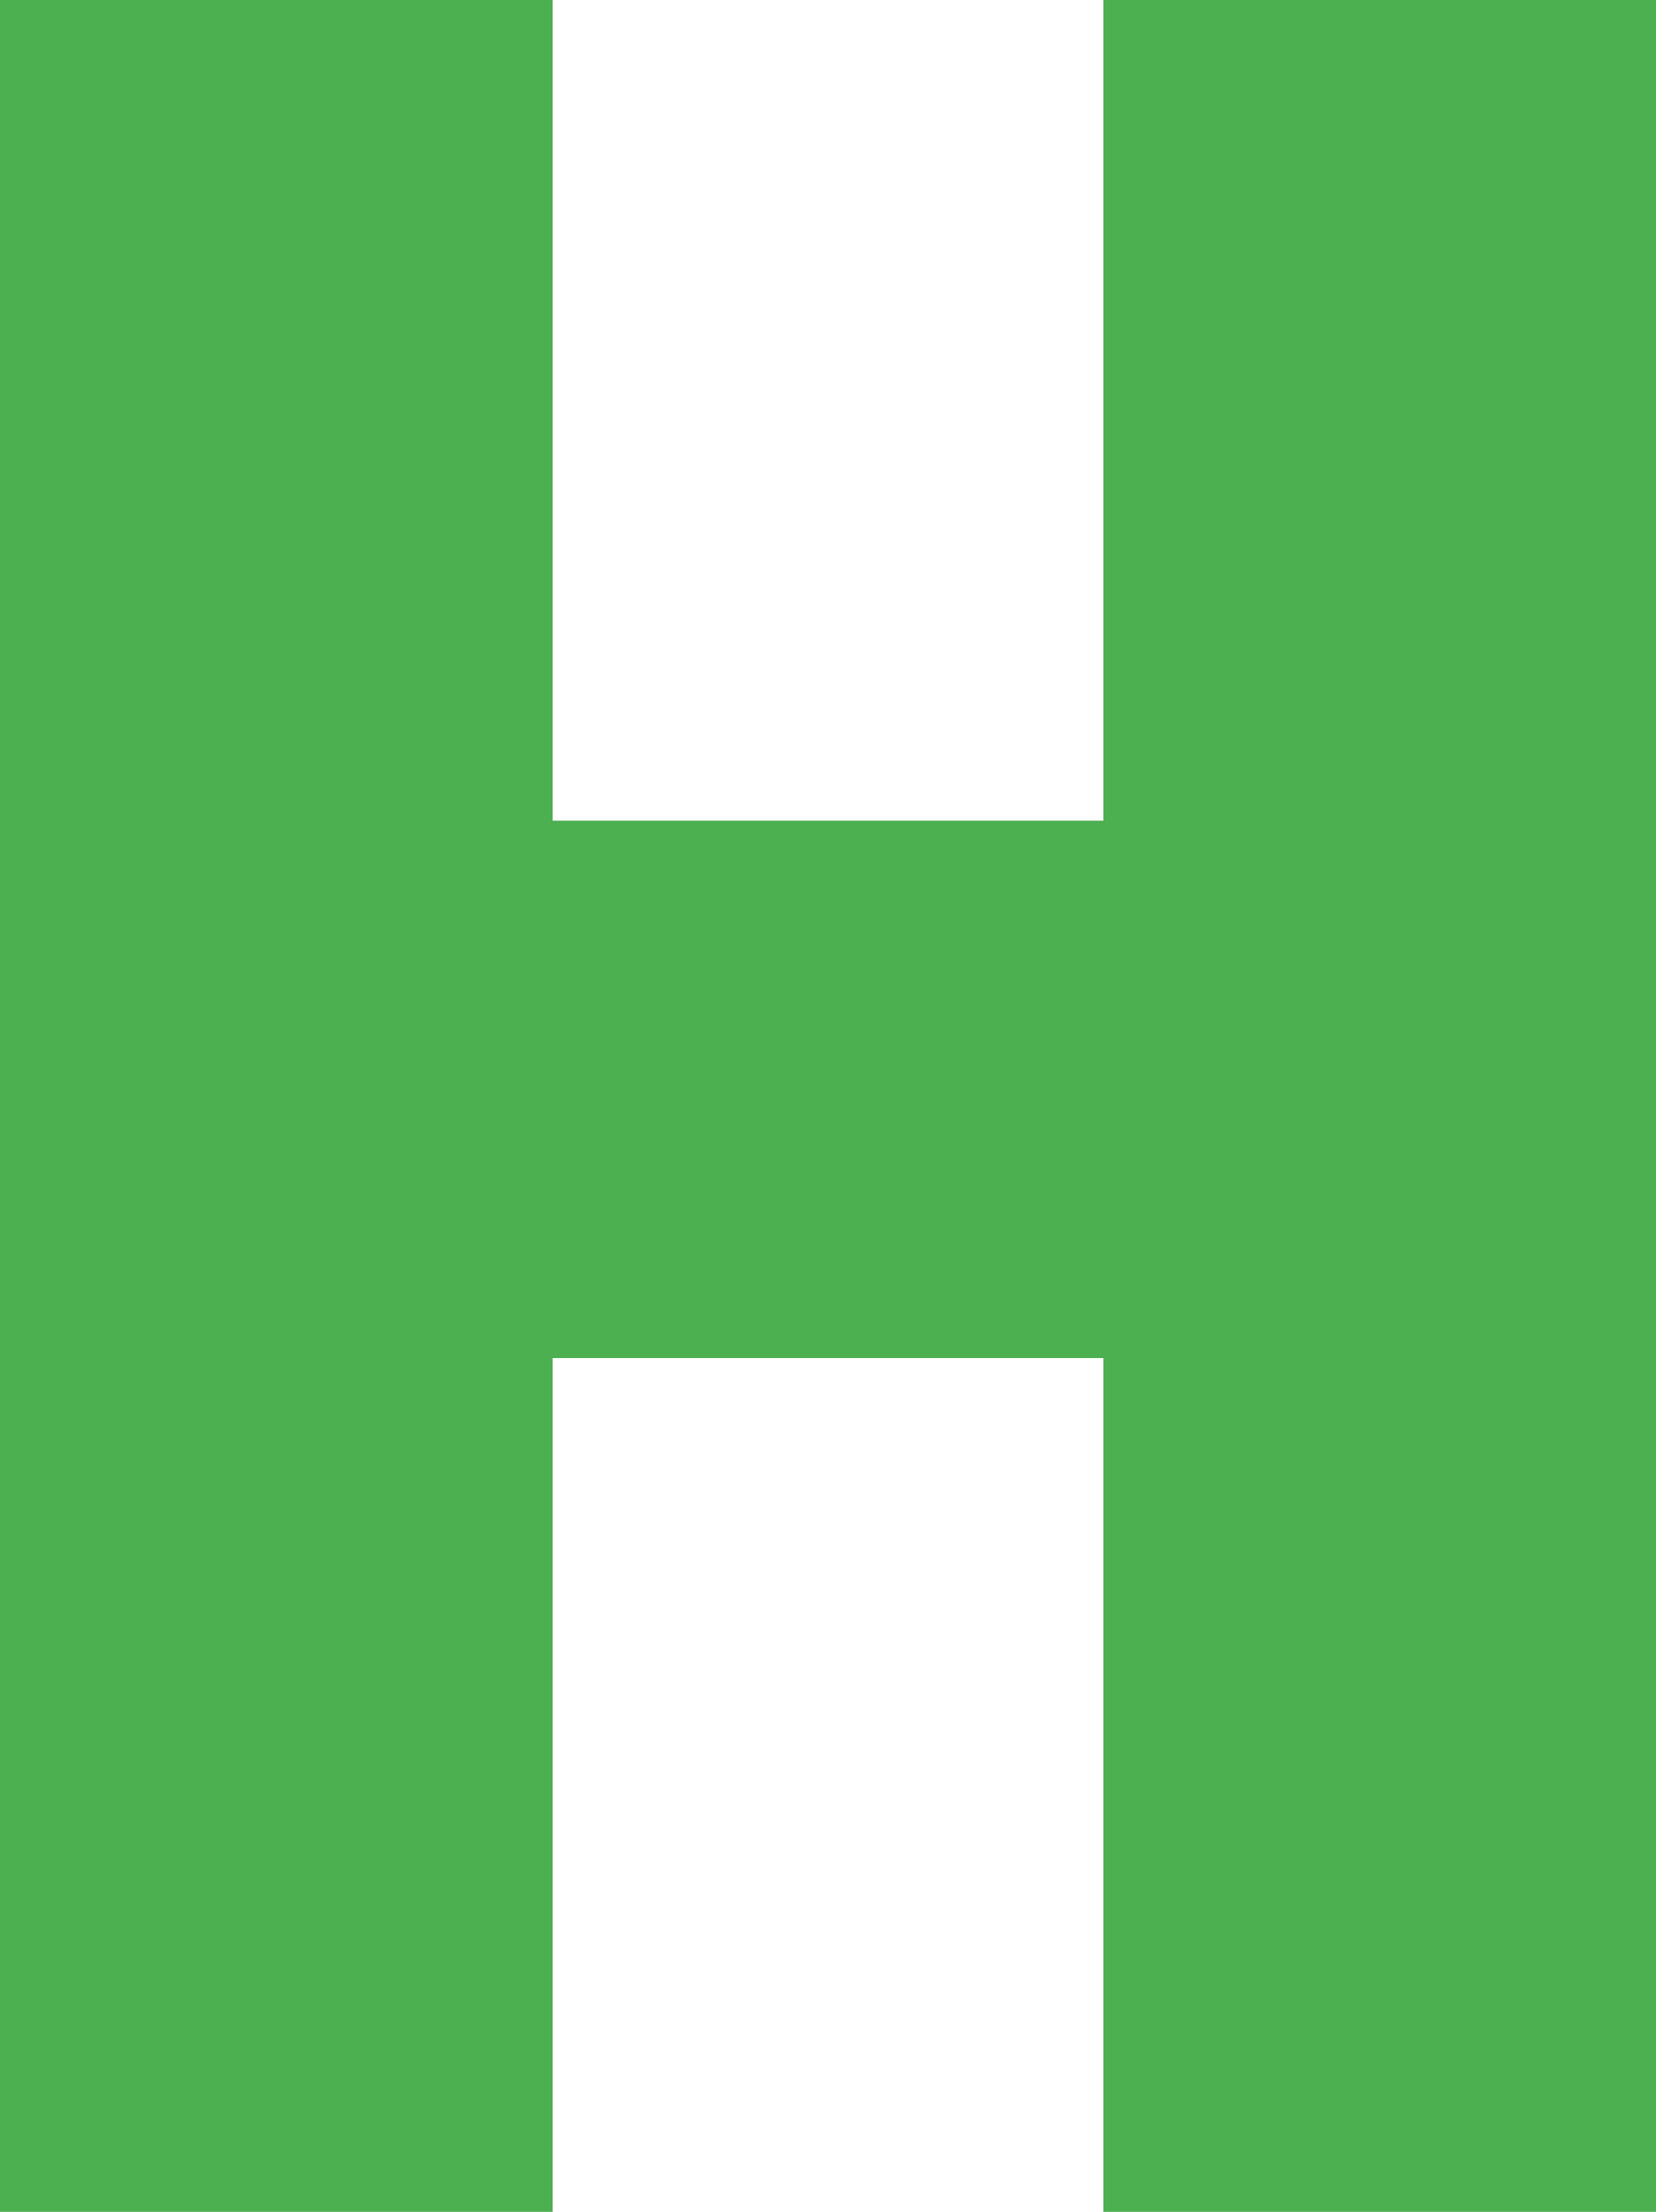 <?xml version="1.0" standalone="no"?>
<!DOCTYPE svg PUBLIC "-//W3C//DTD SVG 20010904//EN"
 "http://www.w3.org/TR/2001/REC-SVG-20010904/DTD/svg10.dtd">
<svg version="1.0" xmlns="http://www.w3.org/2000/svg"
 width="959pt" height="1280pt" viewBox="0 0 959 1280"
 preserveAspectRatio="xMidYMid meet">
<g transform="translate(0,1280) scale(0.1,-0.1)"
fill="#4caf50" stroke="none">
<path d="M0 6400 l0 -6400 1600 0 1600 0 0 2470 0 2470 1595 0 1595 0 0 -2470
0 -2470 1600 0 1600 0 0 6400 0 6400 -1600 0 -1600 0 0 -2375 0 -2375 -1595 0
-1595 0 0 2375 0 2375 -1600 0 -1600 0 0 -6400z"/>
</g>
</svg>
